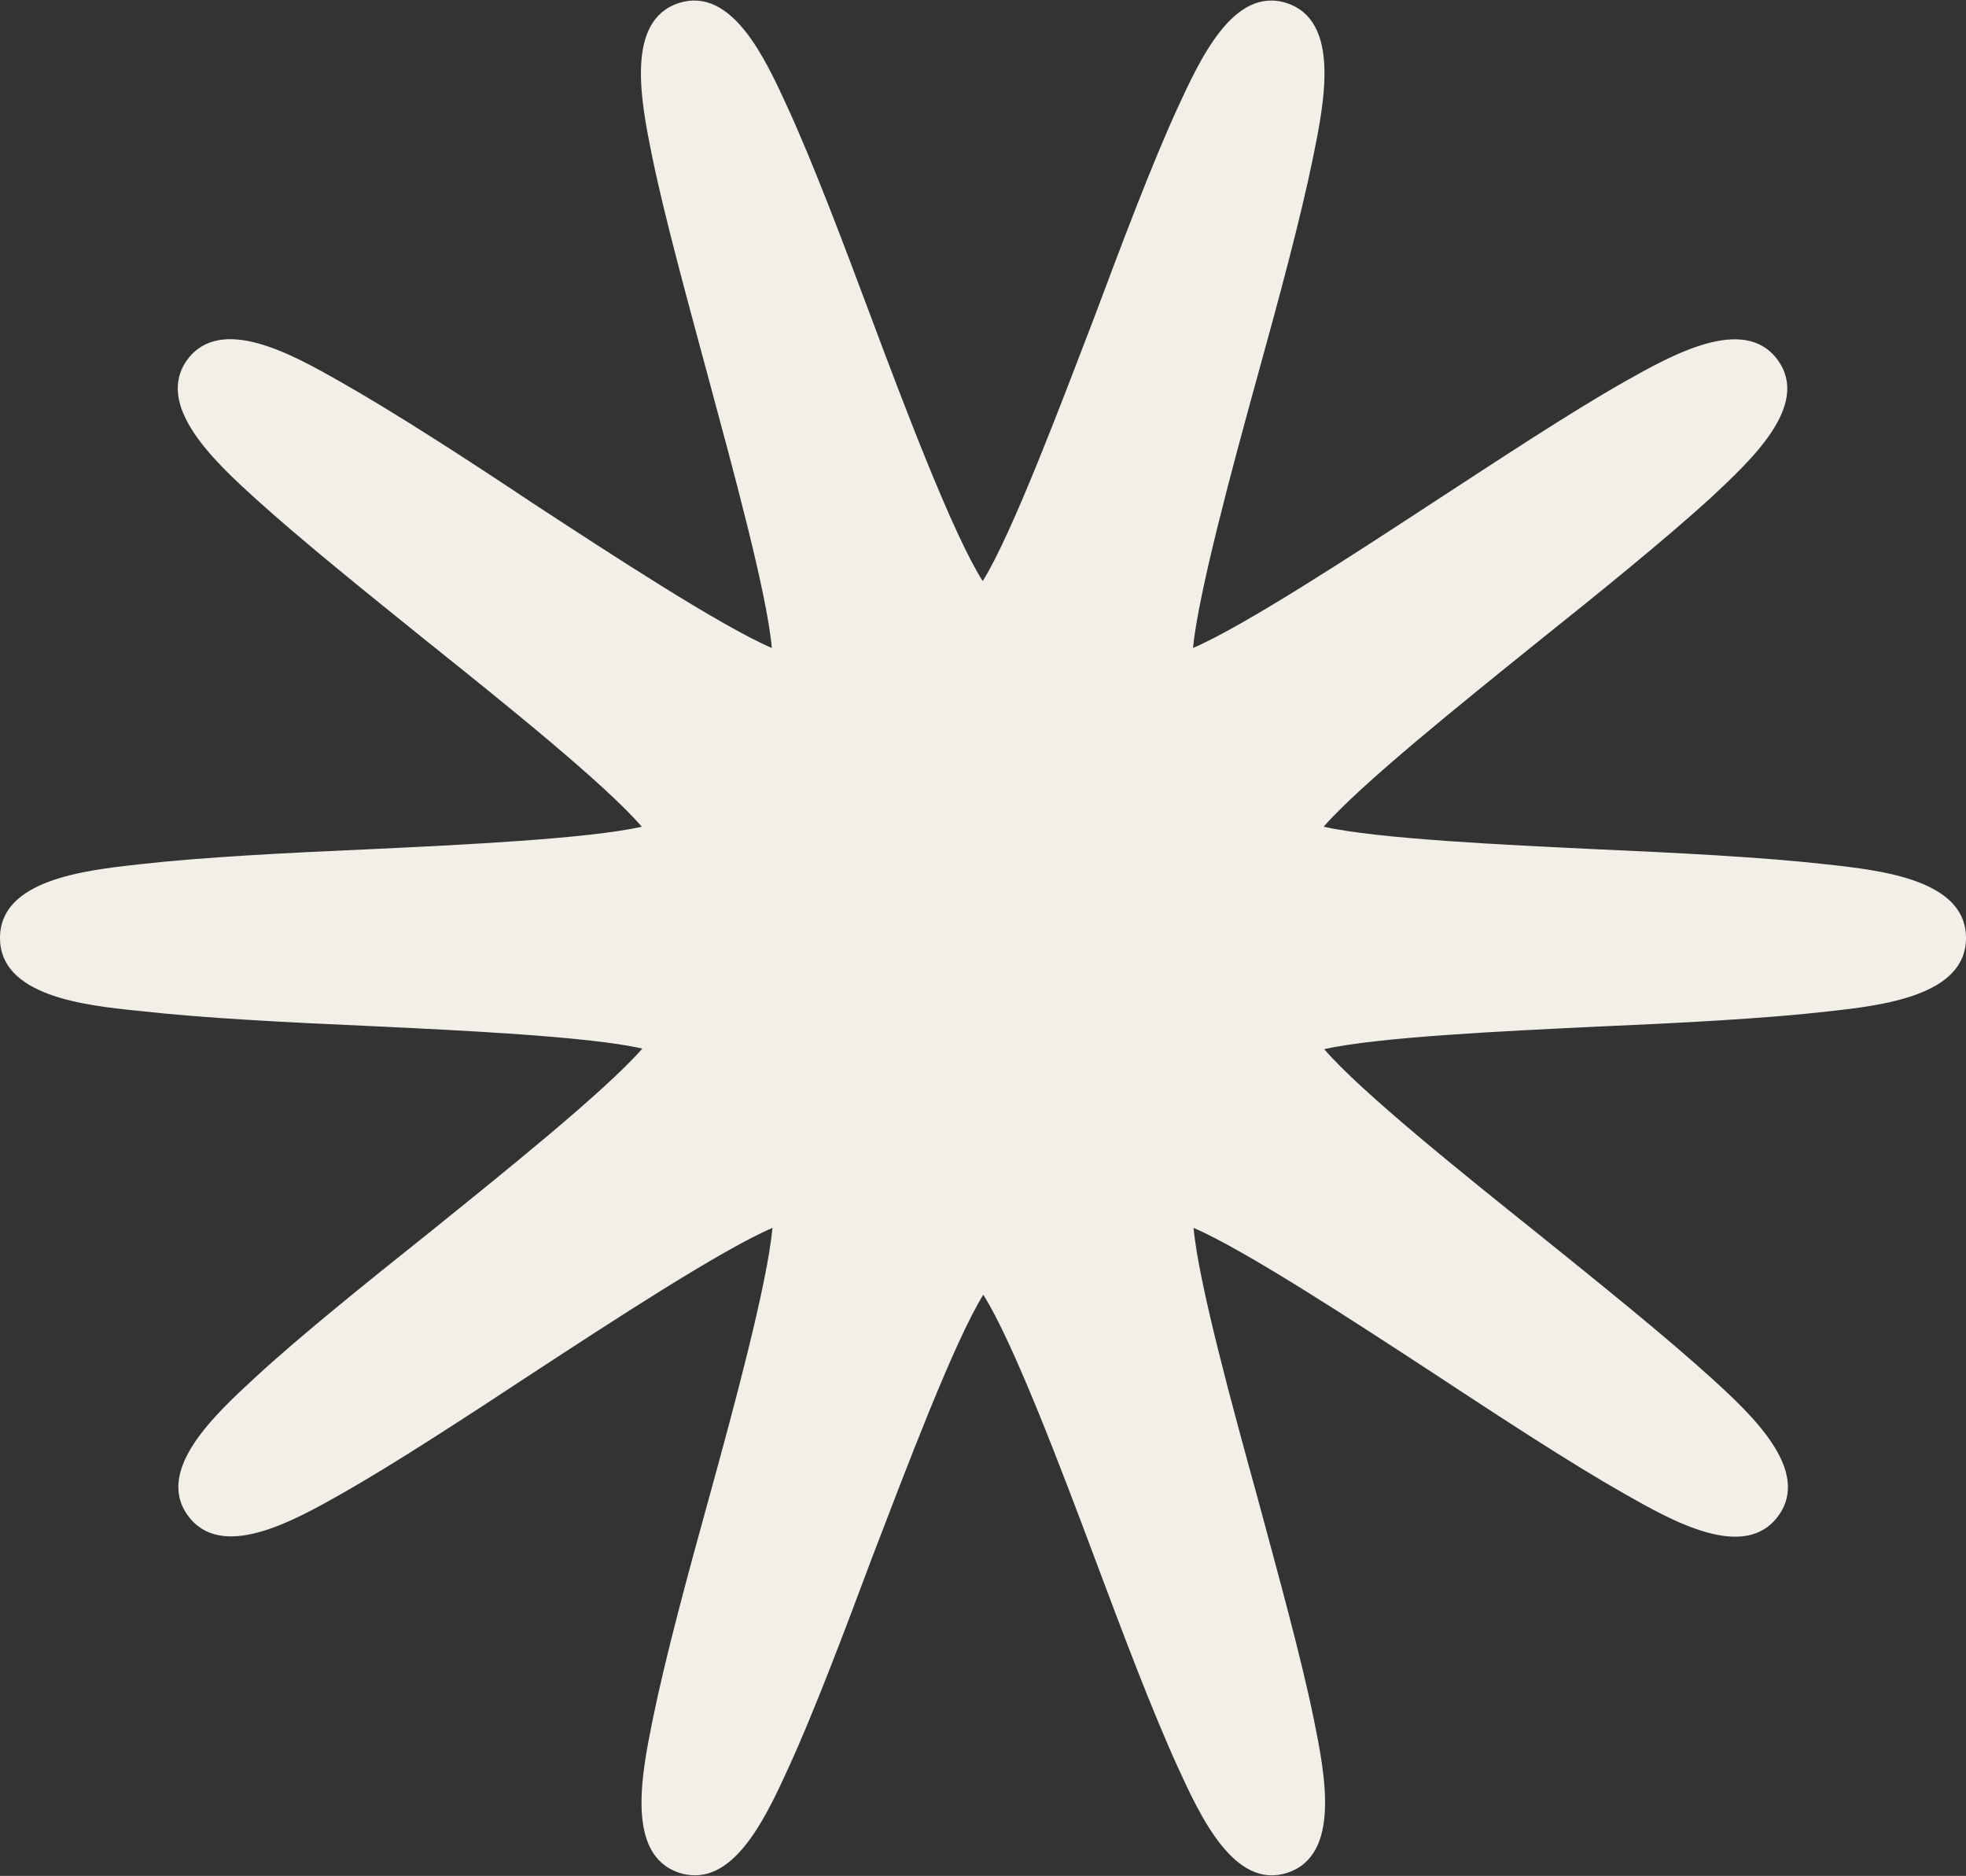 <?xml version="1.0" encoding="utf-8"?>
<!-- Generator: Adobe Illustrator 24.0.2, SVG Export Plug-In . SVG Version: 6.00 Build 0)  -->
<svg version="1.1" id="Calque_1" xmlns="http://www.w3.org/2000/svg" xmlns:xlink="http://www.w3.org/1999/xlink" x="0px" y="0px"
	 viewBox="0 0 323.5 308.6" style="enable-background:new 0 0 323.5 308.6;" xml:space="preserve">
<rect x="0" y="0" width="323.5" height="308.6" fill="#333333" stroke="none"/>
<style type="text/css">
	.st0{fill:#F1EFE7;}
</style>
<path class="st0" d="M323.5,154.3c0,9.5-13.7,11.1-22.8,12.1c-10.5,1.2-24.5,1.9-38.1,2.5c-14.7,0.7-35.9,1.7-44.7,3.7
	c6,7,23.1,20.7,35.1,30.3c10.3,8.3,21,16.9,28.6,23.8c6.6,6,16.5,15.2,11,22.7c-5.5,7.5-17.3,0.9-25.2-3.6c-9-5.1-20.6-12.7-31.7-20
	c-12.7-8.3-30.9-20.2-39.3-23.8c0.8,9,6.5,29.8,10.5,44.3c3.5,13,7.2,26.3,9.3,36.6c1.8,8.9,4.5,22.3-4.4,25.2
	c-8.7,2.8-14.3-9.3-18-17.4c-4.2-9.2-9-21.9-13.6-34.2c-5.5-14.7-13.5-35.8-18.4-43.5c-4.8,7.7-12.8,28.9-18.4,43.5
	c-4.6,12.3-9.4,25-13.6,34.2c-3.3,7.2-8.1,17.8-15.4,17.8c-0.8,0-1.7-0.1-2.6-0.4c-8.9-2.9-6.2-16.3-4.4-25.2
	c2.1-10.3,5.7-23.6,9.3-36.6c4-14.5,9.6-35.2,10.4-44.3c-8.4,3.6-26.6,15.5-39.3,23.8c-11.1,7.3-22.7,14.9-31.7,20
	c-7.8,4.4-19.7,11.1-25.2,3.5c-5.4-7.5,4.5-16.6,11.1-22.7c7.6-7,18.2-15.5,28.6-23.8c11.9-9.6,29-23.3,35.1-30.3
	c-8.8-2-29.9-3-44.7-3.7c-13.5-0.6-27.6-1.3-38.1-2.5C13.7,165.4,0,163.8,0,154.3s13.7-11.1,22.8-12.1c10.5-1.2,24.5-1.9,38.1-2.5
	c14.8-0.7,35.9-1.7,44.7-3.7c-6-7-23.1-20.7-35.1-30.3c-10.3-8.3-21-16.9-28.6-23.8c-6.6-6-16.5-15.2-11.1-22.7
	c5.5-7.5,17.3-0.9,25.2,3.6c9,5.1,20.6,12.6,31.7,20c12.7,8.3,30.9,20.2,39.3,23.8c-0.8-9.1-6.5-29.8-10.4-44.3
	c-3.5-13-7.2-26.4-9.3-36.6c-1.8-8.9-4.5-22.3,4.4-25.2c8.8-2.8,14.3,9.3,18,17.4c4.2,9.2,9,21.9,13.6,34.2
	c5.5,14.7,13.5,35.8,18.4,43.5c4.8-7.7,12.8-28.9,18.4-43.5c4.6-12.3,9.4-25,13.6-34.2c3.7-8,9.2-20.2,18-17.4
	c8.9,2.9,6.2,16.3,4.4,25.2c-2.1,10.3-5.7,23.6-9.3,36.6c-4,14.5-9.6,35.2-10.5,44.3c8.4-3.6,26.6-15.5,39.3-23.8
	c11.2-7.3,22.7-14.9,31.7-20c7.8-4.4,19.7-11.1,25.2-3.6c5.5,7.5-4.5,16.6-11,22.7c-7.6,6.9-18.2,15.5-28.6,23.8
	c-11.9,9.6-29,23.3-35.1,30.3c8.8,2,30,3,44.7,3.7c13.5,0.6,27.5,1.3,38.1,2.5C309.8,143.2,323.5,144.8,323.5,154.3L323.5,154.3z"/>
</svg>
